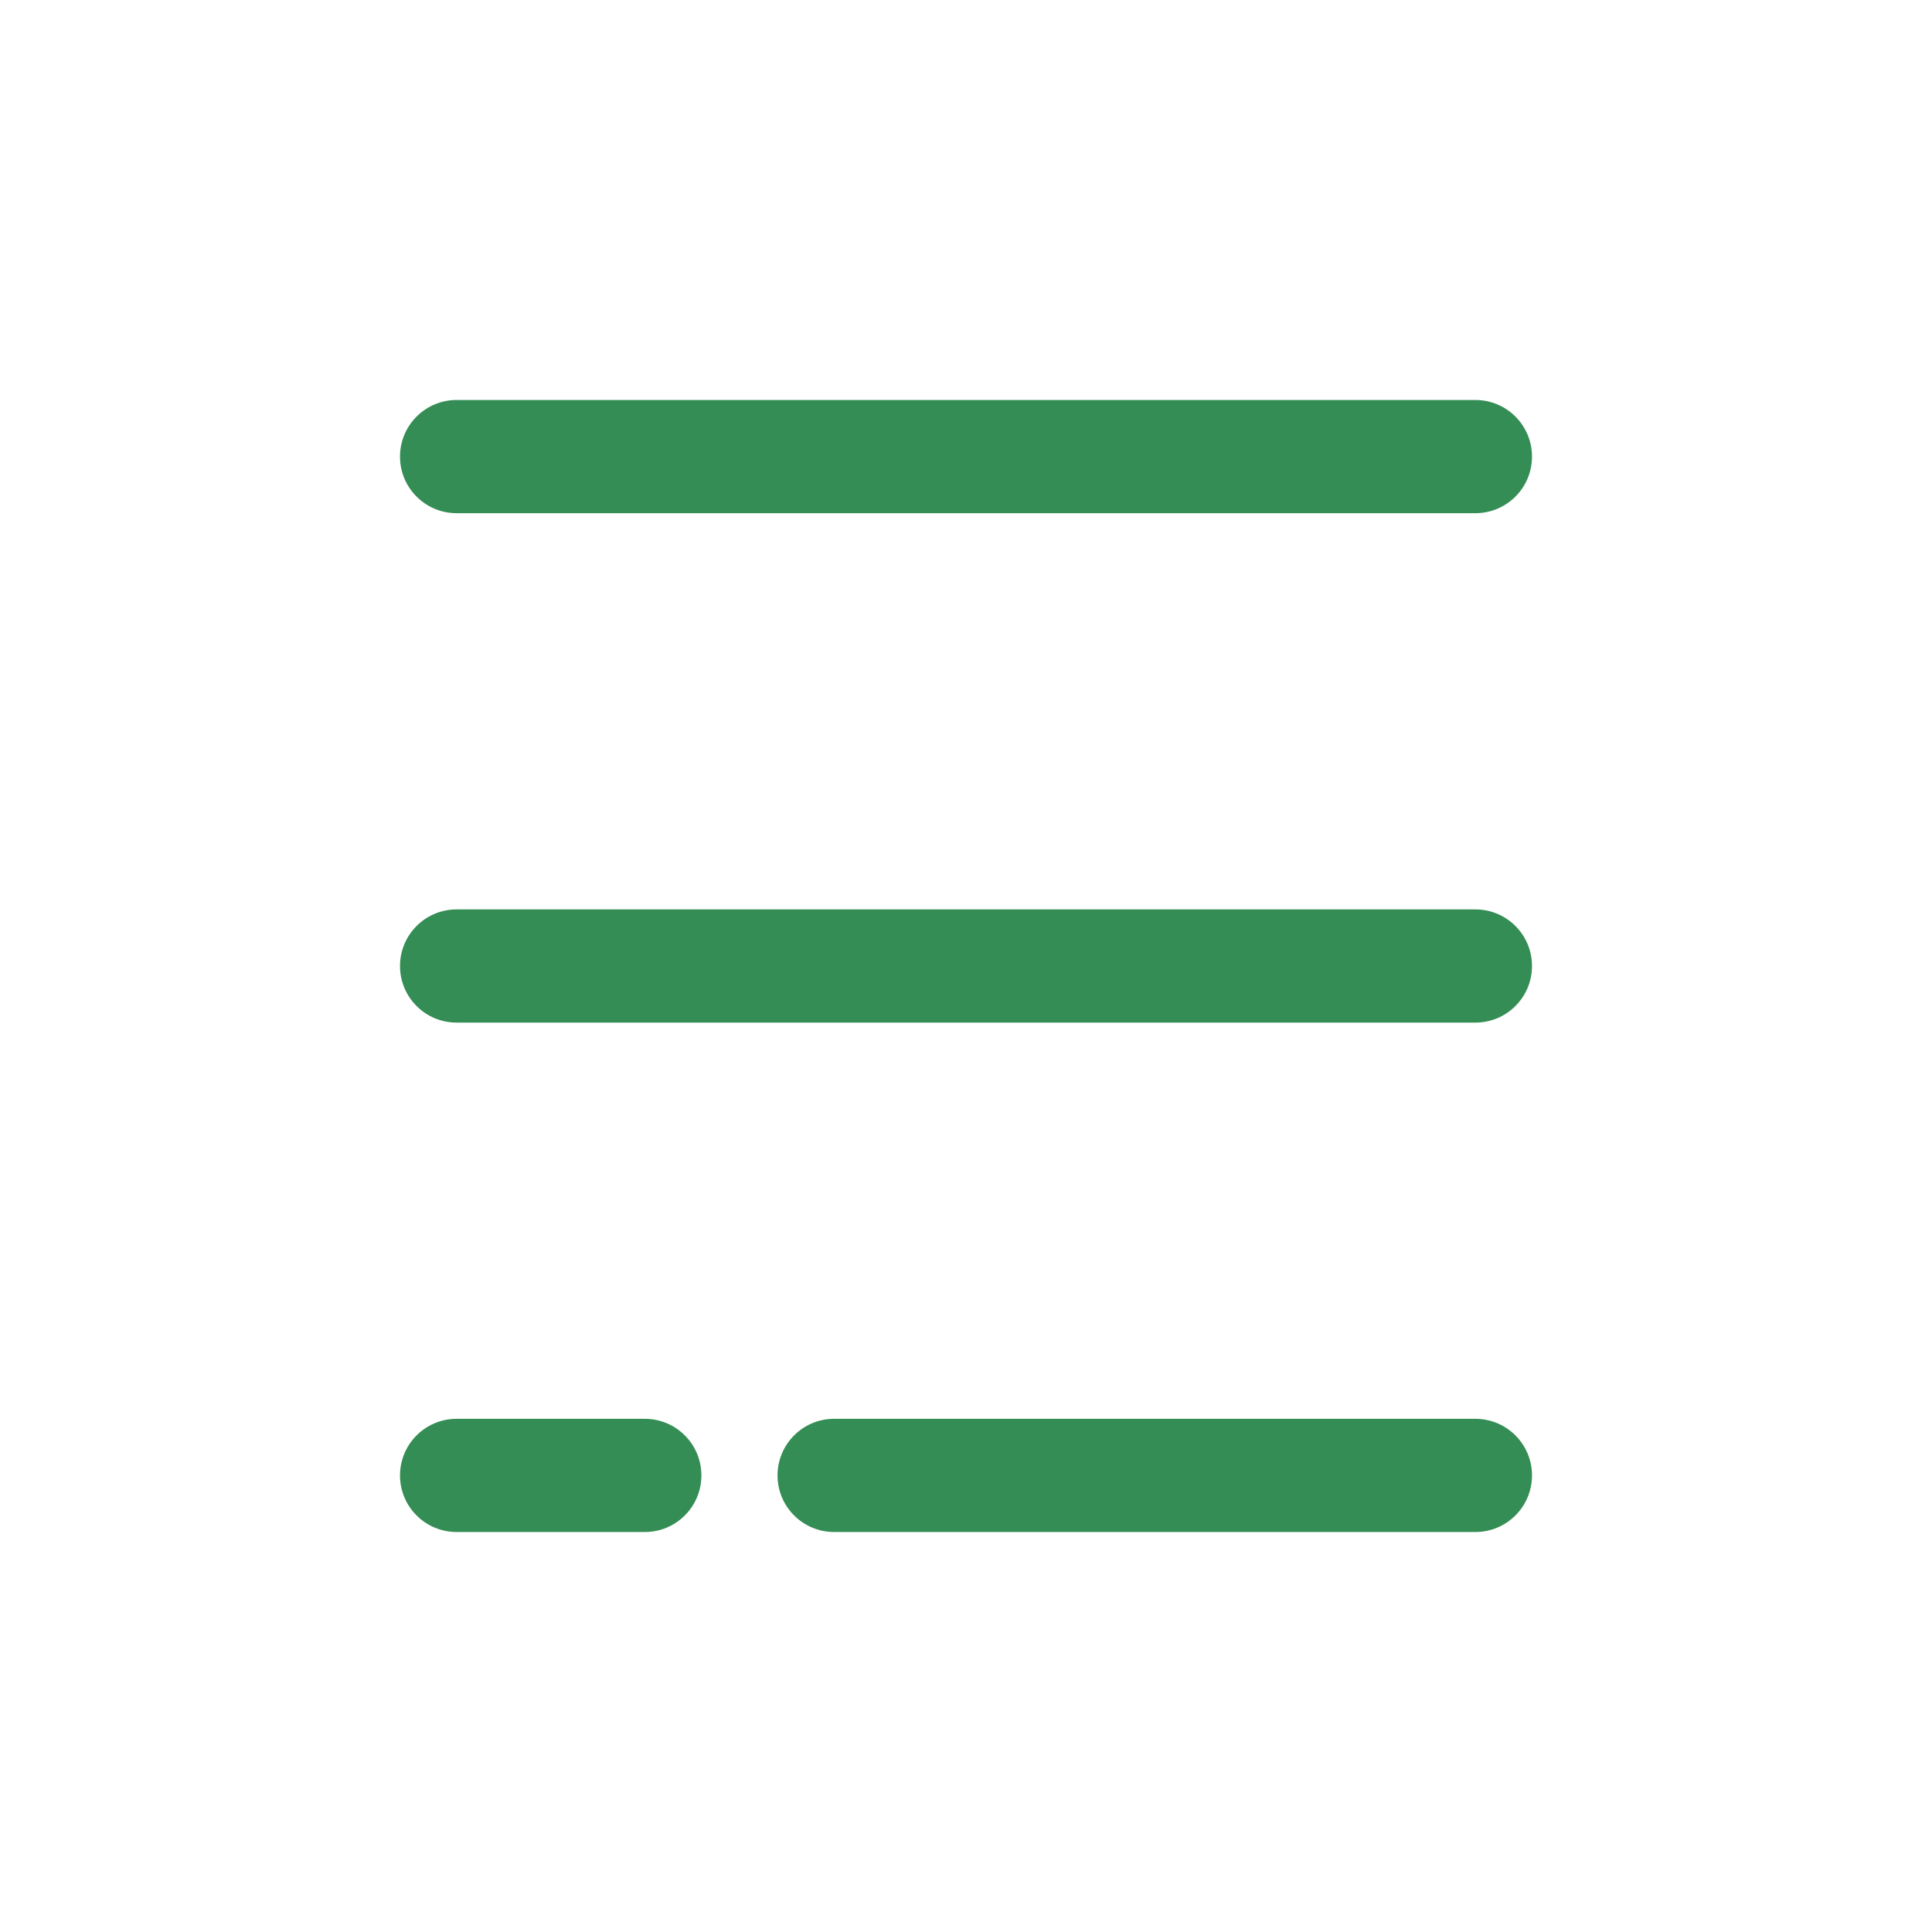 <?xml version="1.0" standalone="no"?><!DOCTYPE svg PUBLIC "-//W3C//DTD SVG 1.1//EN" "http://www.w3.org/Graphics/SVG/1.1/DTD/svg11.dtd"><svg t="1699620896738" class="icon" viewBox="0 0 1024 1024" version="1.1" xmlns="http://www.w3.org/2000/svg" p-id="12854" width="32" height="32"><path d="M811.99 242c0 16.582-13.428 30-30 30H242.01c-16.572 0-30-13.418-30-30 0-16.563 13.428-30 30-30h539.98c16.573 0 30 13.438 30 30zM811.99 512c0 16.582-13.428 30-30 30H242.01c-16.572 0-30-13.418-30-30 0-16.563 13.428-30 30-30h539.98c16.573 0 30 13.438 30 30zM811.99 782c0 16.582-13.428 30-30 30H442.107c-16.572 0-30-13.418-30-30 0-16.563 13.428-30 30-30H781.99c16.573 0 30 13.438 30 30z" fill="#348d54" p-id="12855"></path><path d="M371.756 782c0 16.582-13.428 30-30 30H242.01c-16.572 0-30-13.418-30-30 0-16.563 13.428-30 30-30h99.746c16.572 0 30 13.438 30 30z" fill="#348d54" p-id="12856"></path></svg>
